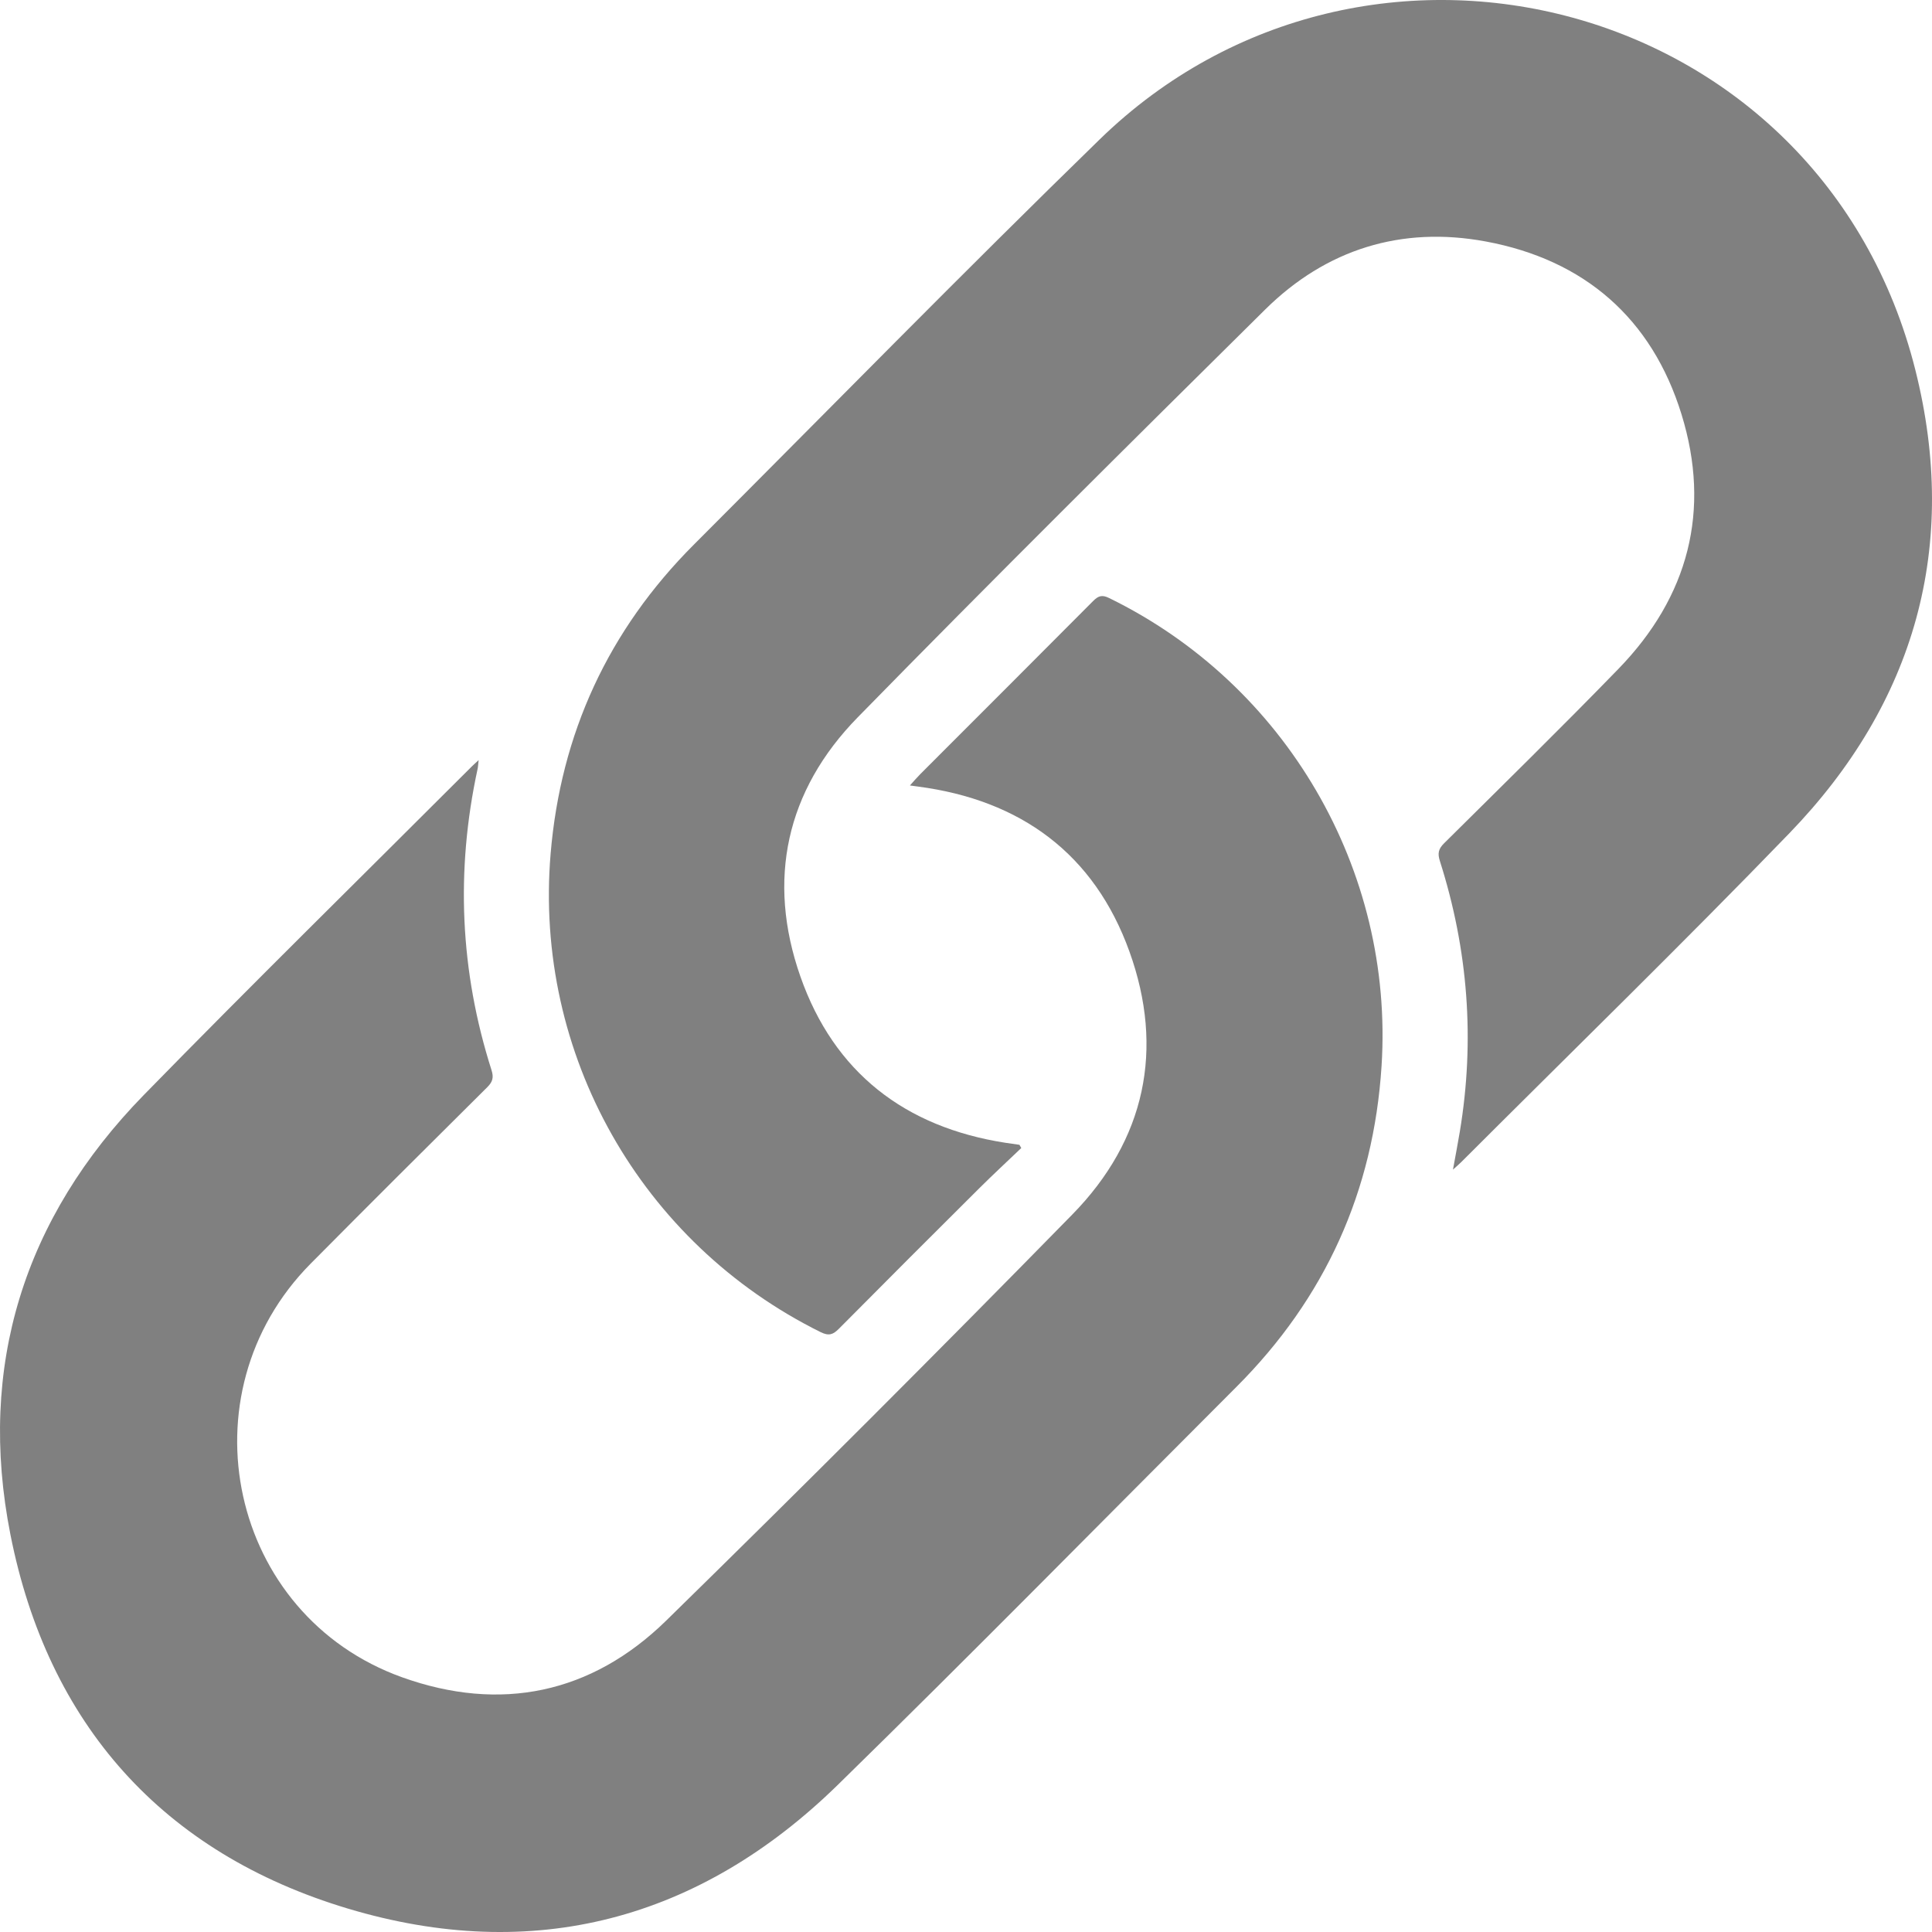 <?xml version="1.0" encoding="UTF-8"?><svg id="a" xmlns="http://www.w3.org/2000/svg" viewBox="0 0 240 240"><defs><style>.b{opacity:.5;}.c{fill:#010101;stroke-width:0px;}</style></defs><g class="b"><path class="c" d="m113.033,97.573c.531-.583.901-1.022,1.305-1.427,7.156-7.163,14.323-14.315,21.464-21.494.621-.624,1.087-.796,1.95-.375,21.962,10.706,35.428,33.778,33.871,58.135-.994,15.556-7.008,28.85-18.032,39.875-16.486,16.486-32.828,33.118-49.497,49.417-17.221,16.839-37.884,22.28-60.878,15.387-23.01-6.898-37.272-22.91-41.924-46.474-4.117-20.854,1.66-39.327,16.57-54.592,13.436-13.755,27.16-27.229,40.759-40.825.206-.206.427-.397.837-.776-.06.518-.07.817-.132,1.105-2.732,12.624-2.192,25.101,1.734,37.411.287.901.142,1.446-.522,2.106-7.335,7.286-14.663,14.579-21.941,21.921-16.077,16.219-10.096,43.711,11.365,51.395,12.207,4.371,23.513,2.04,32.801-7.051,16.995-16.635,33.809-33.459,50.45-50.448,9.059-9.248,11.462-20.525,7.086-32.666-4.37-12.126-13.495-18.823-26.283-20.49-.239-.031-.477-.065-.984-.134Z"/><path class="c" d="m126.866,142.612c-1.749,1.673-3.528,3.317-5.243,5.023-5.821,5.792-11.631,11.594-17.411,17.426-.726.732-1.254.924-2.266.423-22.34-11.064-35.635-34.539-33.547-59.423,1.255-14.957,7.18-27.782,17.797-38.409,16.779-16.794,33.389-33.762,50.397-50.322C169.657-14.864,226.299-.436,237.939,45.987c5.464,21.793.005,41.313-15.659,57.523-13.361,13.826-27.148,27.242-40.749,40.838-.265.265-.553.506-1.039.949.315-1.739.601-3.212.847-4.691,1.903-11.416,1.034-22.637-2.473-33.651-.301-.946-.181-1.501.526-2.202,7.25-7.191,14.545-14.338,21.657-21.664,8.715-8.976,11.518-19.698,7.831-31.63-3.681-11.911-12.066-19.189-24.312-21.462-10.471-1.943-19.825.955-27.416,8.464-16.967,16.786-33.914,33.597-50.608,50.654-8.902,9.095-11.32,20.217-7.11,32.208,4.176,11.893,12.975,18.7,25.47,20.639.577.089,1.155.166,1.733.249.076.133.152.266.229.399Z"/></g></svg>
